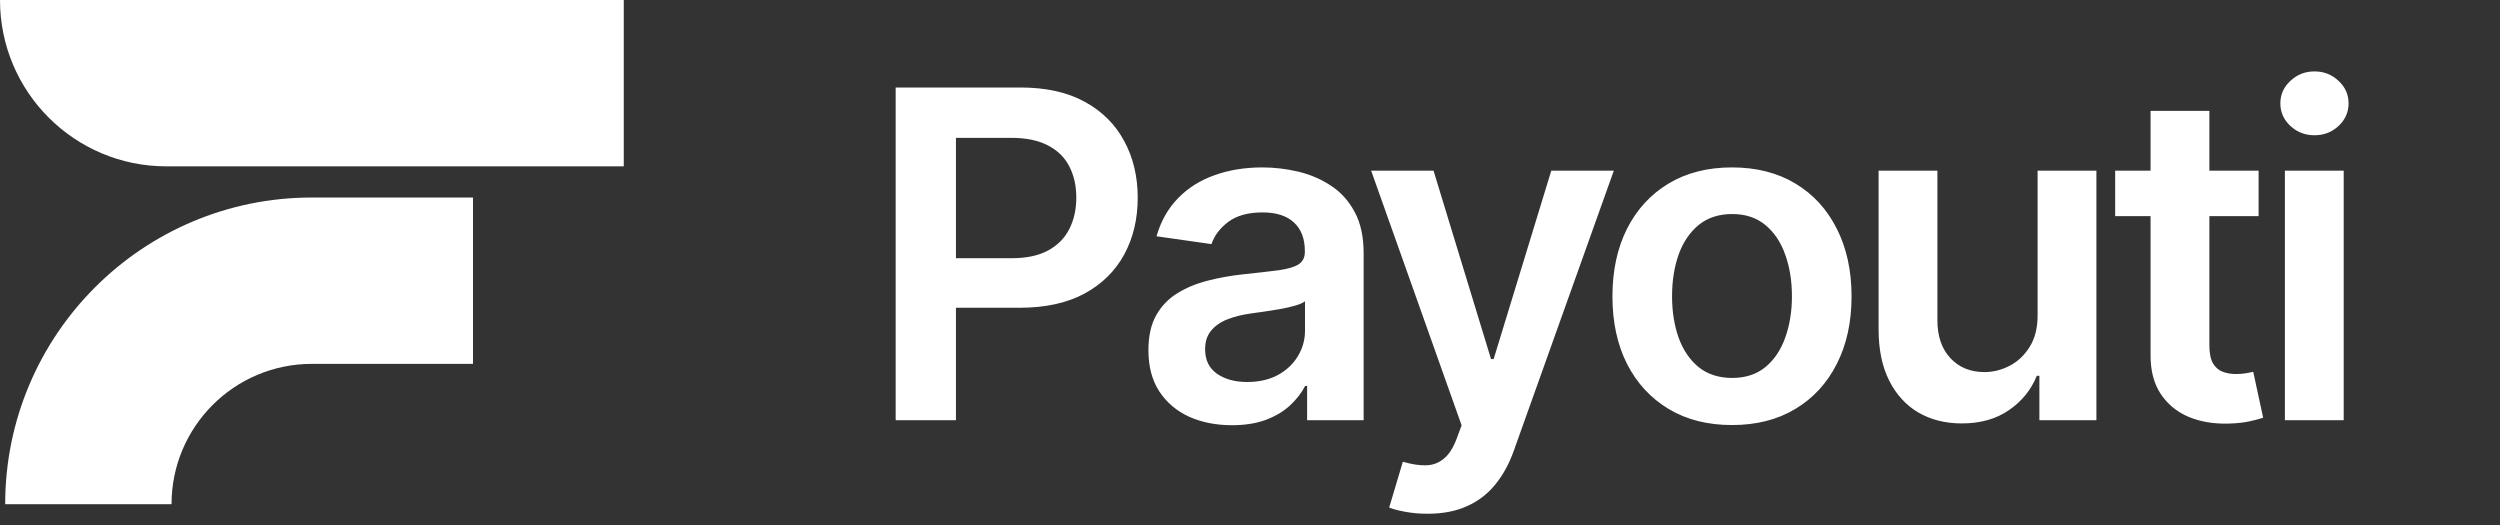 <svg width="119" height="25" viewBox="0 0 119 25" fill="none" xmlns="http://www.w3.org/2000/svg">
<rect x="0" y="0" width="119" height="25" fill="#333333" stroke="none"/>
<path d="M22.515 9.402H14.845C6.783 9.402 0.247 15.938 0.247 24H8.165C8.165 20.311 11.156 17.32 14.845 17.32H22.515V9.402Z" fill="white"/>
<path d="M29.691 7.918V0H0C0 4.373 3.545 7.918 7.918 7.918H29.691Z" fill="white"/>
<path d="M42.634 20V4.165H48.572C49.789 4.165 50.809 4.392 51.634 4.845C52.464 5.299 53.09 5.923 53.513 6.716C53.941 7.505 54.155 8.402 54.155 9.407C54.155 10.423 53.941 11.325 53.513 12.113C53.085 12.902 52.454 13.523 51.619 13.977C50.784 14.425 49.755 14.649 48.534 14.649H44.598V12.291H48.147C48.858 12.291 49.441 12.168 49.894 11.92C50.348 11.673 50.683 11.332 50.9 10.899C51.121 10.466 51.232 9.969 51.232 9.407C51.232 8.845 51.121 8.351 50.9 7.923C50.683 7.495 50.346 7.162 49.887 6.925C49.433 6.683 48.848 6.562 48.132 6.562H45.503V20H42.634ZM58.639 20.24C57.886 20.24 57.209 20.106 56.605 19.838C56.007 19.564 55.533 19.162 55.183 18.631C54.837 18.101 54.665 17.446 54.665 16.668C54.665 15.997 54.788 15.443 55.036 15.005C55.283 14.567 55.621 14.216 56.049 13.954C56.477 13.691 56.959 13.492 57.495 13.358C58.036 13.219 58.595 13.119 59.172 13.057C59.868 12.985 60.433 12.92 60.866 12.863C61.299 12.802 61.613 12.709 61.809 12.585C62.01 12.456 62.111 12.258 62.111 11.99V11.943C62.111 11.361 61.938 10.91 61.593 10.59C61.247 10.271 60.75 10.111 60.1 10.111C59.415 10.111 58.871 10.26 58.469 10.559C58.072 10.858 57.804 11.211 57.665 11.619L55.051 11.247C55.257 10.526 55.598 9.923 56.072 9.438C56.546 8.948 57.126 8.582 57.812 8.34C58.497 8.093 59.255 7.969 60.085 7.969C60.657 7.969 61.227 8.036 61.794 8.17C62.361 8.304 62.879 8.526 63.348 8.835C63.817 9.139 64.193 9.554 64.477 10.08C64.765 10.606 64.909 11.263 64.909 12.052V20H62.219V18.369H62.126C61.956 18.698 61.716 19.008 61.407 19.296C61.103 19.58 60.719 19.809 60.255 19.985C59.796 20.155 59.257 20.24 58.639 20.24ZM59.366 18.183C59.928 18.183 60.415 18.072 60.827 17.851C61.239 17.624 61.556 17.325 61.778 16.954C62.005 16.582 62.118 16.178 62.118 15.74V14.34C62.031 14.412 61.881 14.479 61.67 14.541C61.464 14.603 61.232 14.657 60.974 14.704C60.716 14.75 60.461 14.791 60.209 14.827C59.956 14.863 59.737 14.894 59.551 14.92C59.134 14.977 58.76 15.07 58.43 15.198C58.1 15.327 57.84 15.508 57.649 15.74C57.459 15.966 57.363 16.26 57.363 16.621C57.363 17.137 57.551 17.526 57.928 17.789C58.304 18.052 58.783 18.183 59.366 18.183ZM67.95 24.454C67.568 24.454 67.215 24.423 66.89 24.361C66.571 24.304 66.316 24.237 66.125 24.16L66.775 21.979C67.182 22.098 67.545 22.155 67.865 22.149C68.184 22.144 68.465 22.044 68.707 21.848C68.955 21.657 69.164 21.338 69.334 20.889L69.573 20.247L65.267 8.124H68.236L70.973 17.093H71.097L73.841 8.124H76.818L72.063 21.438C71.841 22.067 71.548 22.606 71.182 23.054C70.816 23.508 70.367 23.853 69.836 24.09C69.311 24.332 68.682 24.454 67.95 24.454ZM82.443 20.232C81.283 20.232 80.278 19.977 79.427 19.466C78.577 18.956 77.917 18.242 77.448 17.325C76.984 16.407 76.752 15.335 76.752 14.108C76.752 12.881 76.984 11.807 77.448 10.884C77.917 9.961 78.577 9.245 79.427 8.735C80.278 8.224 81.283 7.969 82.443 7.969C83.603 7.969 84.608 8.224 85.458 8.735C86.309 9.245 86.966 9.961 87.43 10.884C87.899 11.807 88.134 12.881 88.134 14.108C88.134 15.335 87.899 16.407 87.43 17.325C86.966 18.242 86.309 18.956 85.458 19.466C84.608 19.977 83.603 20.232 82.443 20.232ZM82.458 17.99C83.087 17.99 83.613 17.817 84.036 17.472C84.458 17.121 84.773 16.652 84.979 16.064C85.19 15.477 85.296 14.822 85.296 14.101C85.296 13.374 85.19 12.716 84.979 12.129C84.773 11.536 84.458 11.064 84.036 10.714C83.613 10.363 83.087 10.188 82.458 10.188C81.814 10.188 81.278 10.363 80.85 10.714C80.427 11.064 80.11 11.536 79.899 12.129C79.693 12.716 79.59 13.374 79.59 14.101C79.59 14.822 79.693 15.477 79.899 16.064C80.11 16.652 80.427 17.121 80.85 17.472C81.278 17.817 81.814 17.99 82.458 17.99ZM96.99 15.005V8.124H99.789V20H97.075V17.889H96.951C96.683 18.554 96.243 19.098 95.629 19.521C95.021 19.943 94.271 20.155 93.379 20.155C92.601 20.155 91.913 19.982 91.315 19.637C90.722 19.286 90.258 18.778 89.923 18.113C89.588 17.443 89.421 16.634 89.421 15.686V8.124H92.22V15.253C92.22 16.005 92.426 16.603 92.838 17.046C93.251 17.49 93.792 17.711 94.462 17.711C94.874 17.711 95.274 17.611 95.66 17.41C96.047 17.209 96.364 16.91 96.611 16.513C96.864 16.111 96.99 15.608 96.99 15.005ZM107.509 8.124V10.289H100.682V8.124H107.509ZM102.367 5.278H105.166V16.428C105.166 16.804 105.223 17.093 105.336 17.294C105.455 17.49 105.61 17.624 105.8 17.696C105.991 17.768 106.202 17.804 106.434 17.804C106.61 17.804 106.769 17.791 106.914 17.765C107.063 17.74 107.177 17.716 107.254 17.696L107.726 19.884C107.576 19.936 107.362 19.992 107.084 20.054C106.811 20.116 106.476 20.152 106.079 20.162C105.378 20.183 104.746 20.077 104.184 19.845C103.623 19.608 103.177 19.242 102.847 18.747C102.522 18.253 102.362 17.634 102.367 16.892V5.278ZM108.761 20V8.124H111.56V20H108.761ZM110.169 6.438C109.725 6.438 109.344 6.291 109.024 5.997C108.705 5.698 108.545 5.34 108.545 4.923C108.545 4.5 108.705 4.142 109.024 3.848C109.344 3.549 109.725 3.399 110.169 3.399C110.617 3.399 110.998 3.549 111.313 3.848C111.632 4.142 111.792 4.5 111.792 4.923C111.792 5.34 111.632 5.698 111.313 5.997C110.998 6.291 110.617 6.438 110.169 6.438Z" fill="white"/>
</svg>
